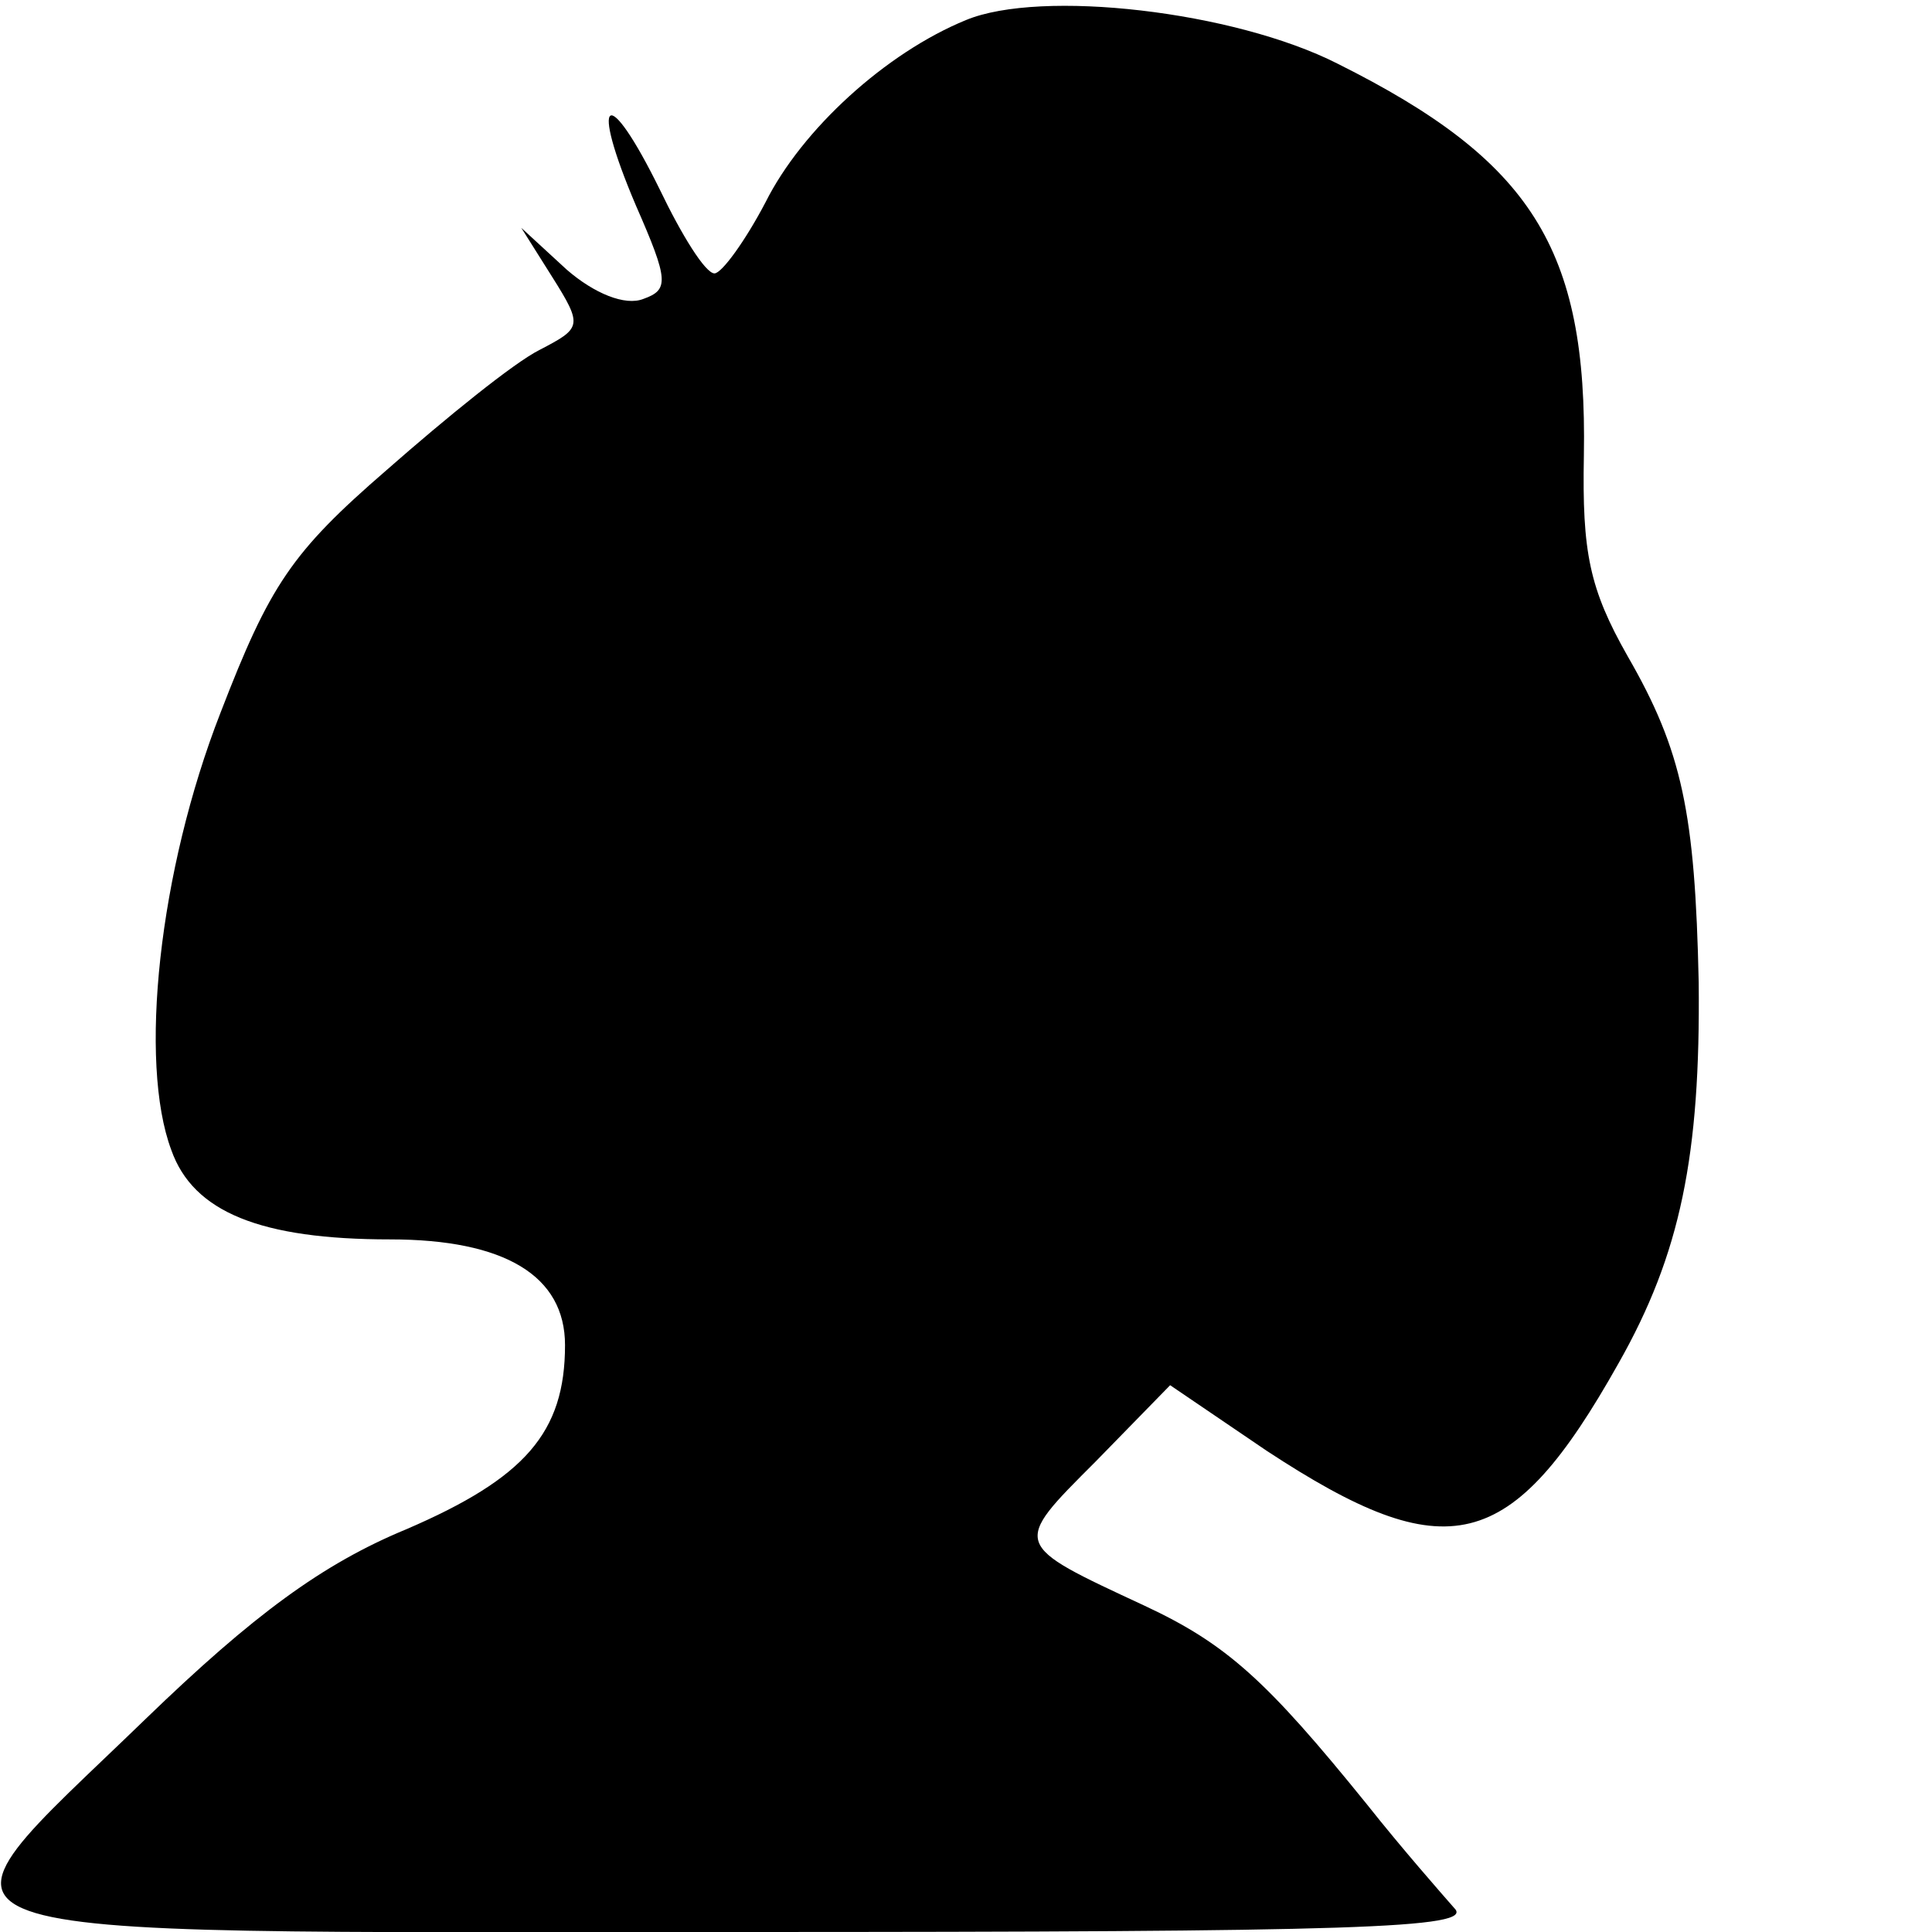 <svg version="1" xmlns="http://www.w3.org/2000/svg" width="141.333" height="141.333" viewBox="0 0 106 106"><path d="M53 1.1c-4.4 1.8-9 6-11 10-1.1 2.1-2.4 3.9-2.8 3.9-.5 0-1.8-2.1-3-4.6-2.9-5.9-3.9-5.2-1.3.9 1.8 4.1 1.8 4.6.4 5.1-1 .4-2.7-.3-4.2-1.6l-2.5-2.3 1.7 2.7c1.7 2.7 1.6 2.8-.7 4-1.4.7-5.1 3.7-8.4 6.6-5.2 4.5-6.4 6.3-9.1 13.3-3.4 8.7-4.5 19.2-2.7 24 1.2 3.4 4.9 4.9 12 4.9 6.3 0 9.6 2 9.6 5.8 0 4.8-2.2 7.3-8.7 10.1-4.6 1.9-8.4 4.7-14.3 10.4C-4.9 106.8-7.1 106 40.6 106c33.8 0 40.3-.2 39.2-1.3-.7-.8-2.9-3.3-4.8-5.7-5.5-6.8-7.7-8.8-12.2-10.9-7.3-3.4-7.3-3.3-2.7-7.9l4.1-4.2 5.3 3.6c9.9 6.5 13.4 5.7 19.3-4.8 3.4-6 4.5-11.4 4.4-20.9-.2-9.3-.9-12.7-3.9-17.9-2.1-3.7-2.5-5.7-2.4-11C87.1 13.6 84 8.8 73.4 3.5 67.7.6 57.1-.6 53 1.1z"/></svg>